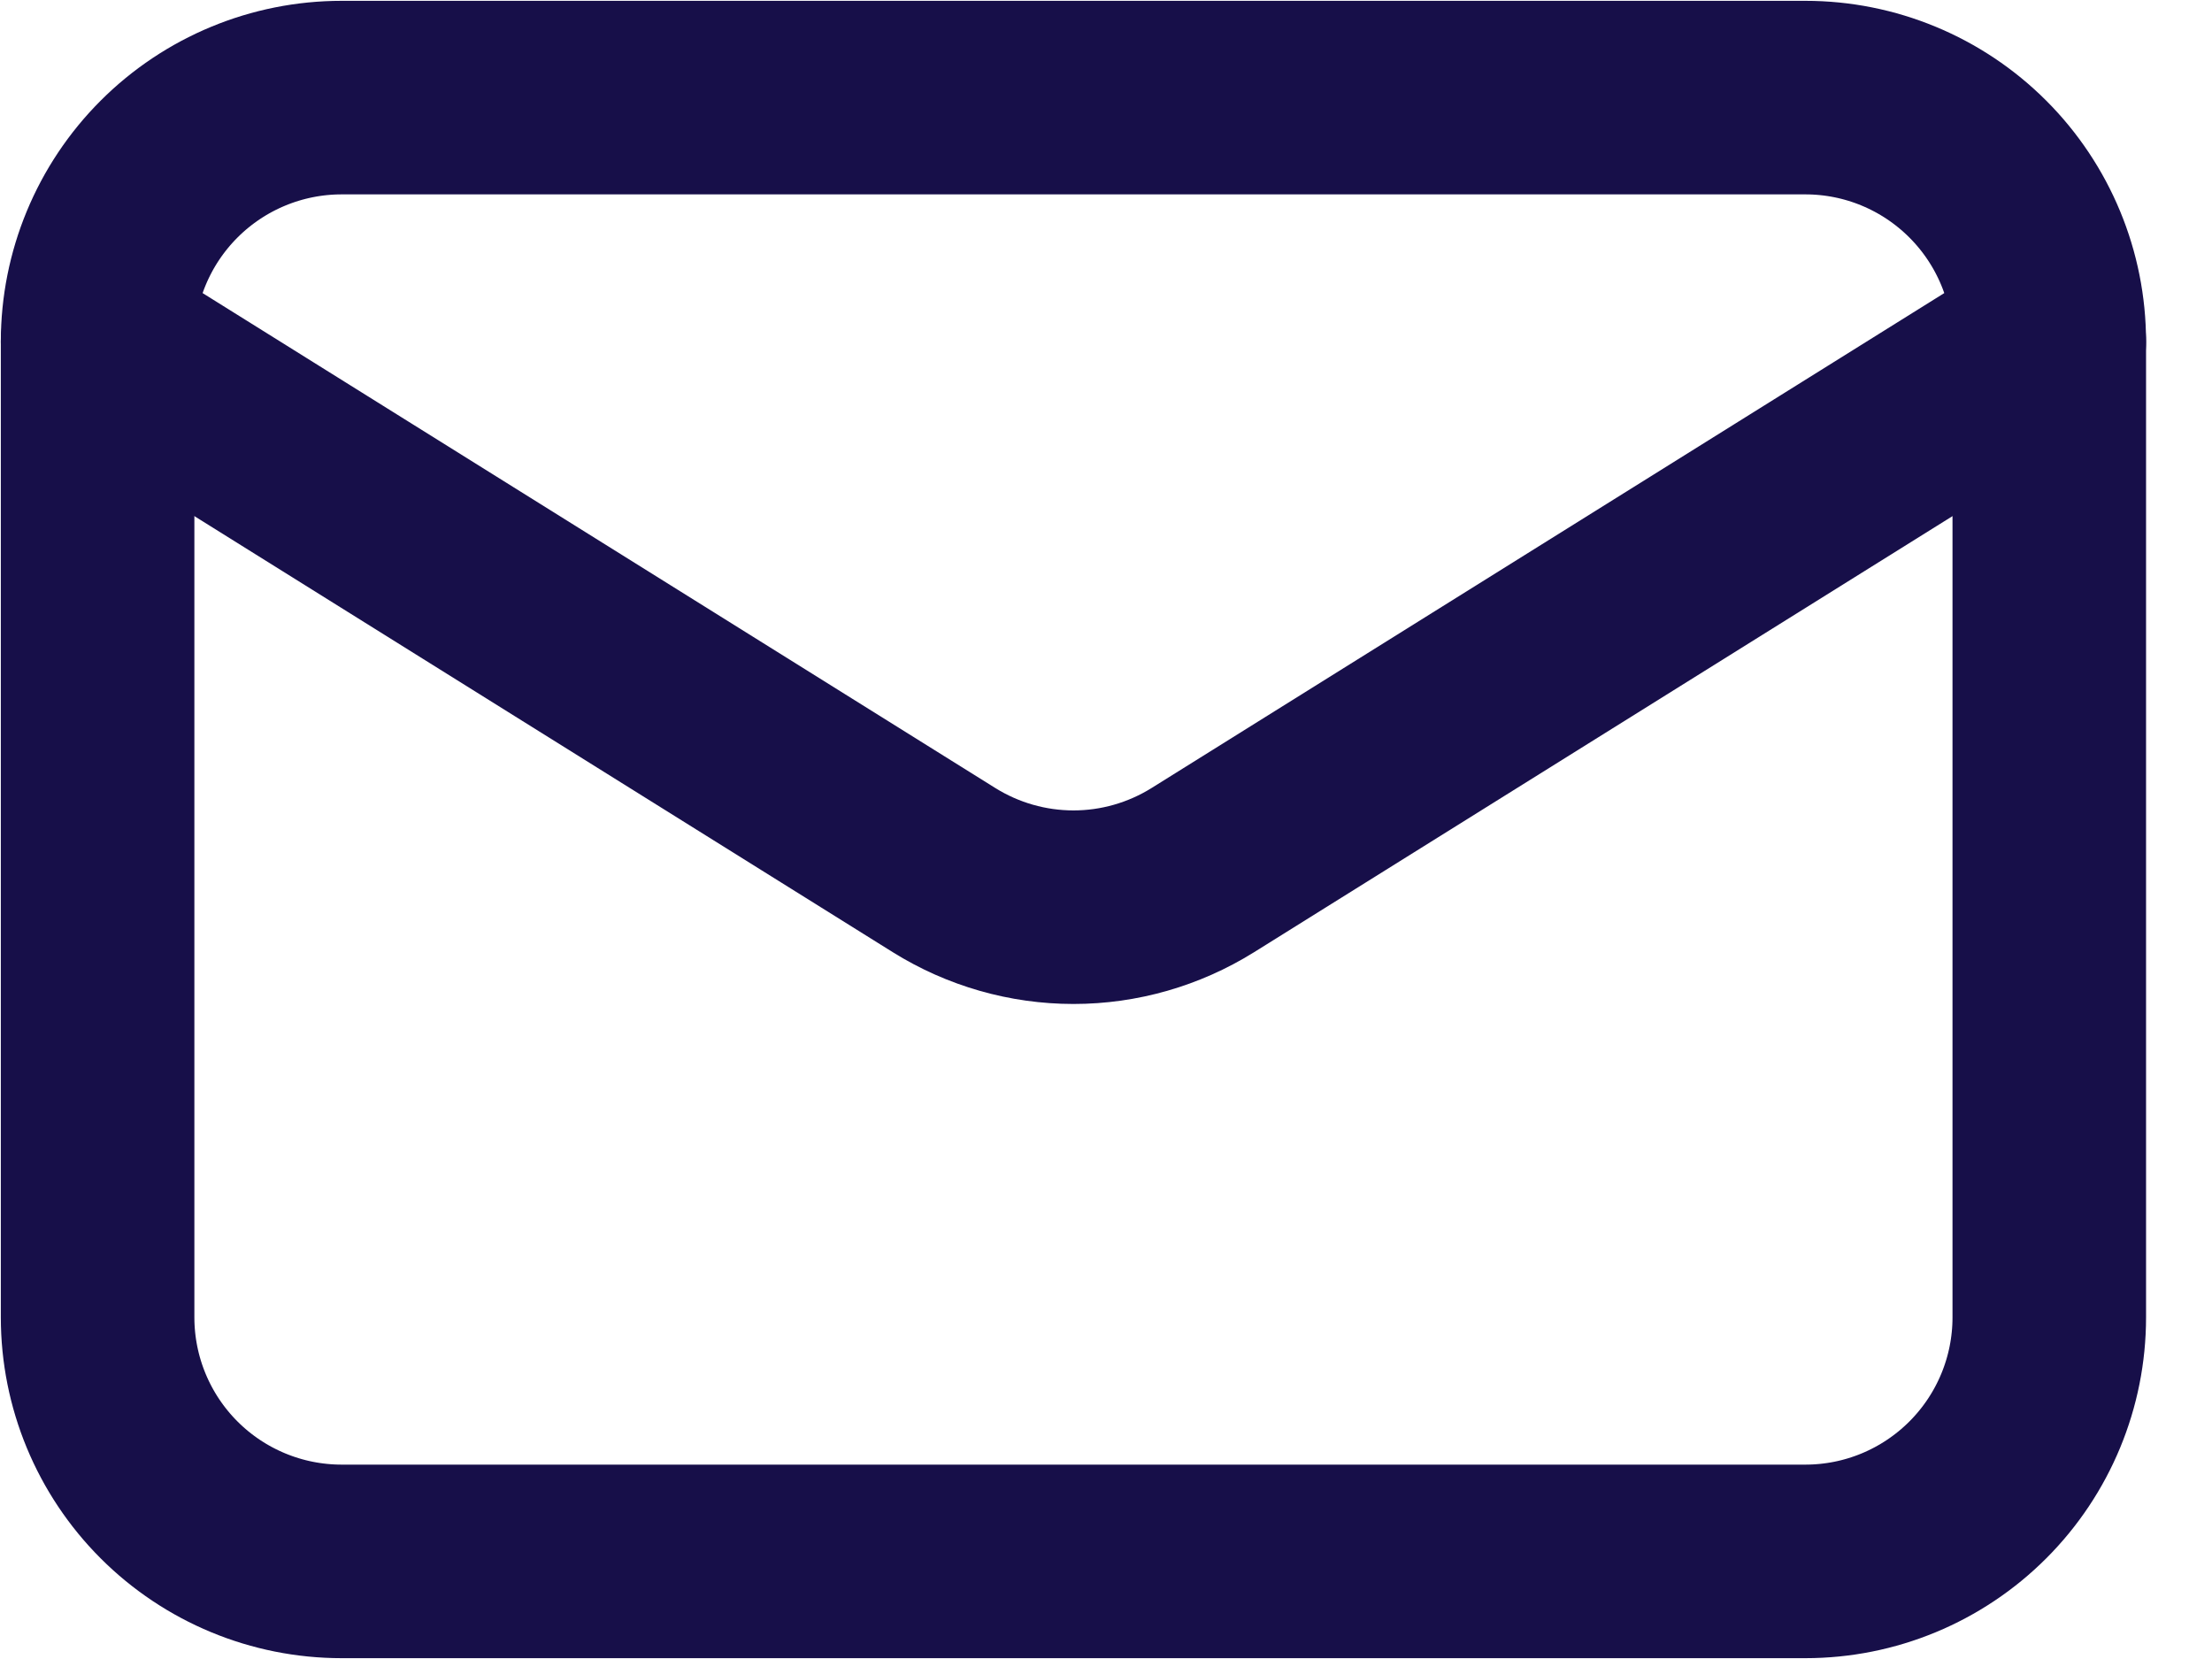 <svg width="16" height="12" viewBox="0 0 16 12" fill="none" xmlns="http://www.w3.org/2000/svg">
<path d="M14.823 2.471V9.529C14.823 9.997 14.637 10.446 14.306 10.777C13.975 11.108 13.527 11.294 13.059 11.294H2.471C2.003 11.294 1.554 11.108 1.223 10.777C0.892 10.446 0.706 9.997 0.706 9.529V2.471" stroke="#170F49" stroke-width="1.4" stroke-linecap="round" stroke-linejoin="round"/>
<path d="M14.823 2.471C14.823 2.003 14.637 1.554 14.306 1.223C13.975 0.892 13.527 0.706 13.059 0.706H2.471C2.003 0.706 1.554 0.892 1.223 1.223C0.892 1.554 0.706 2.003 0.706 2.471L6.829 6.294C7.11 6.469 7.434 6.562 7.765 6.562C8.095 6.562 8.419 6.469 8.7 6.294L14.823 2.471Z" stroke="#170F49" stroke-width="1.4" stroke-linecap="round" stroke-linejoin="round"/>
</svg>
